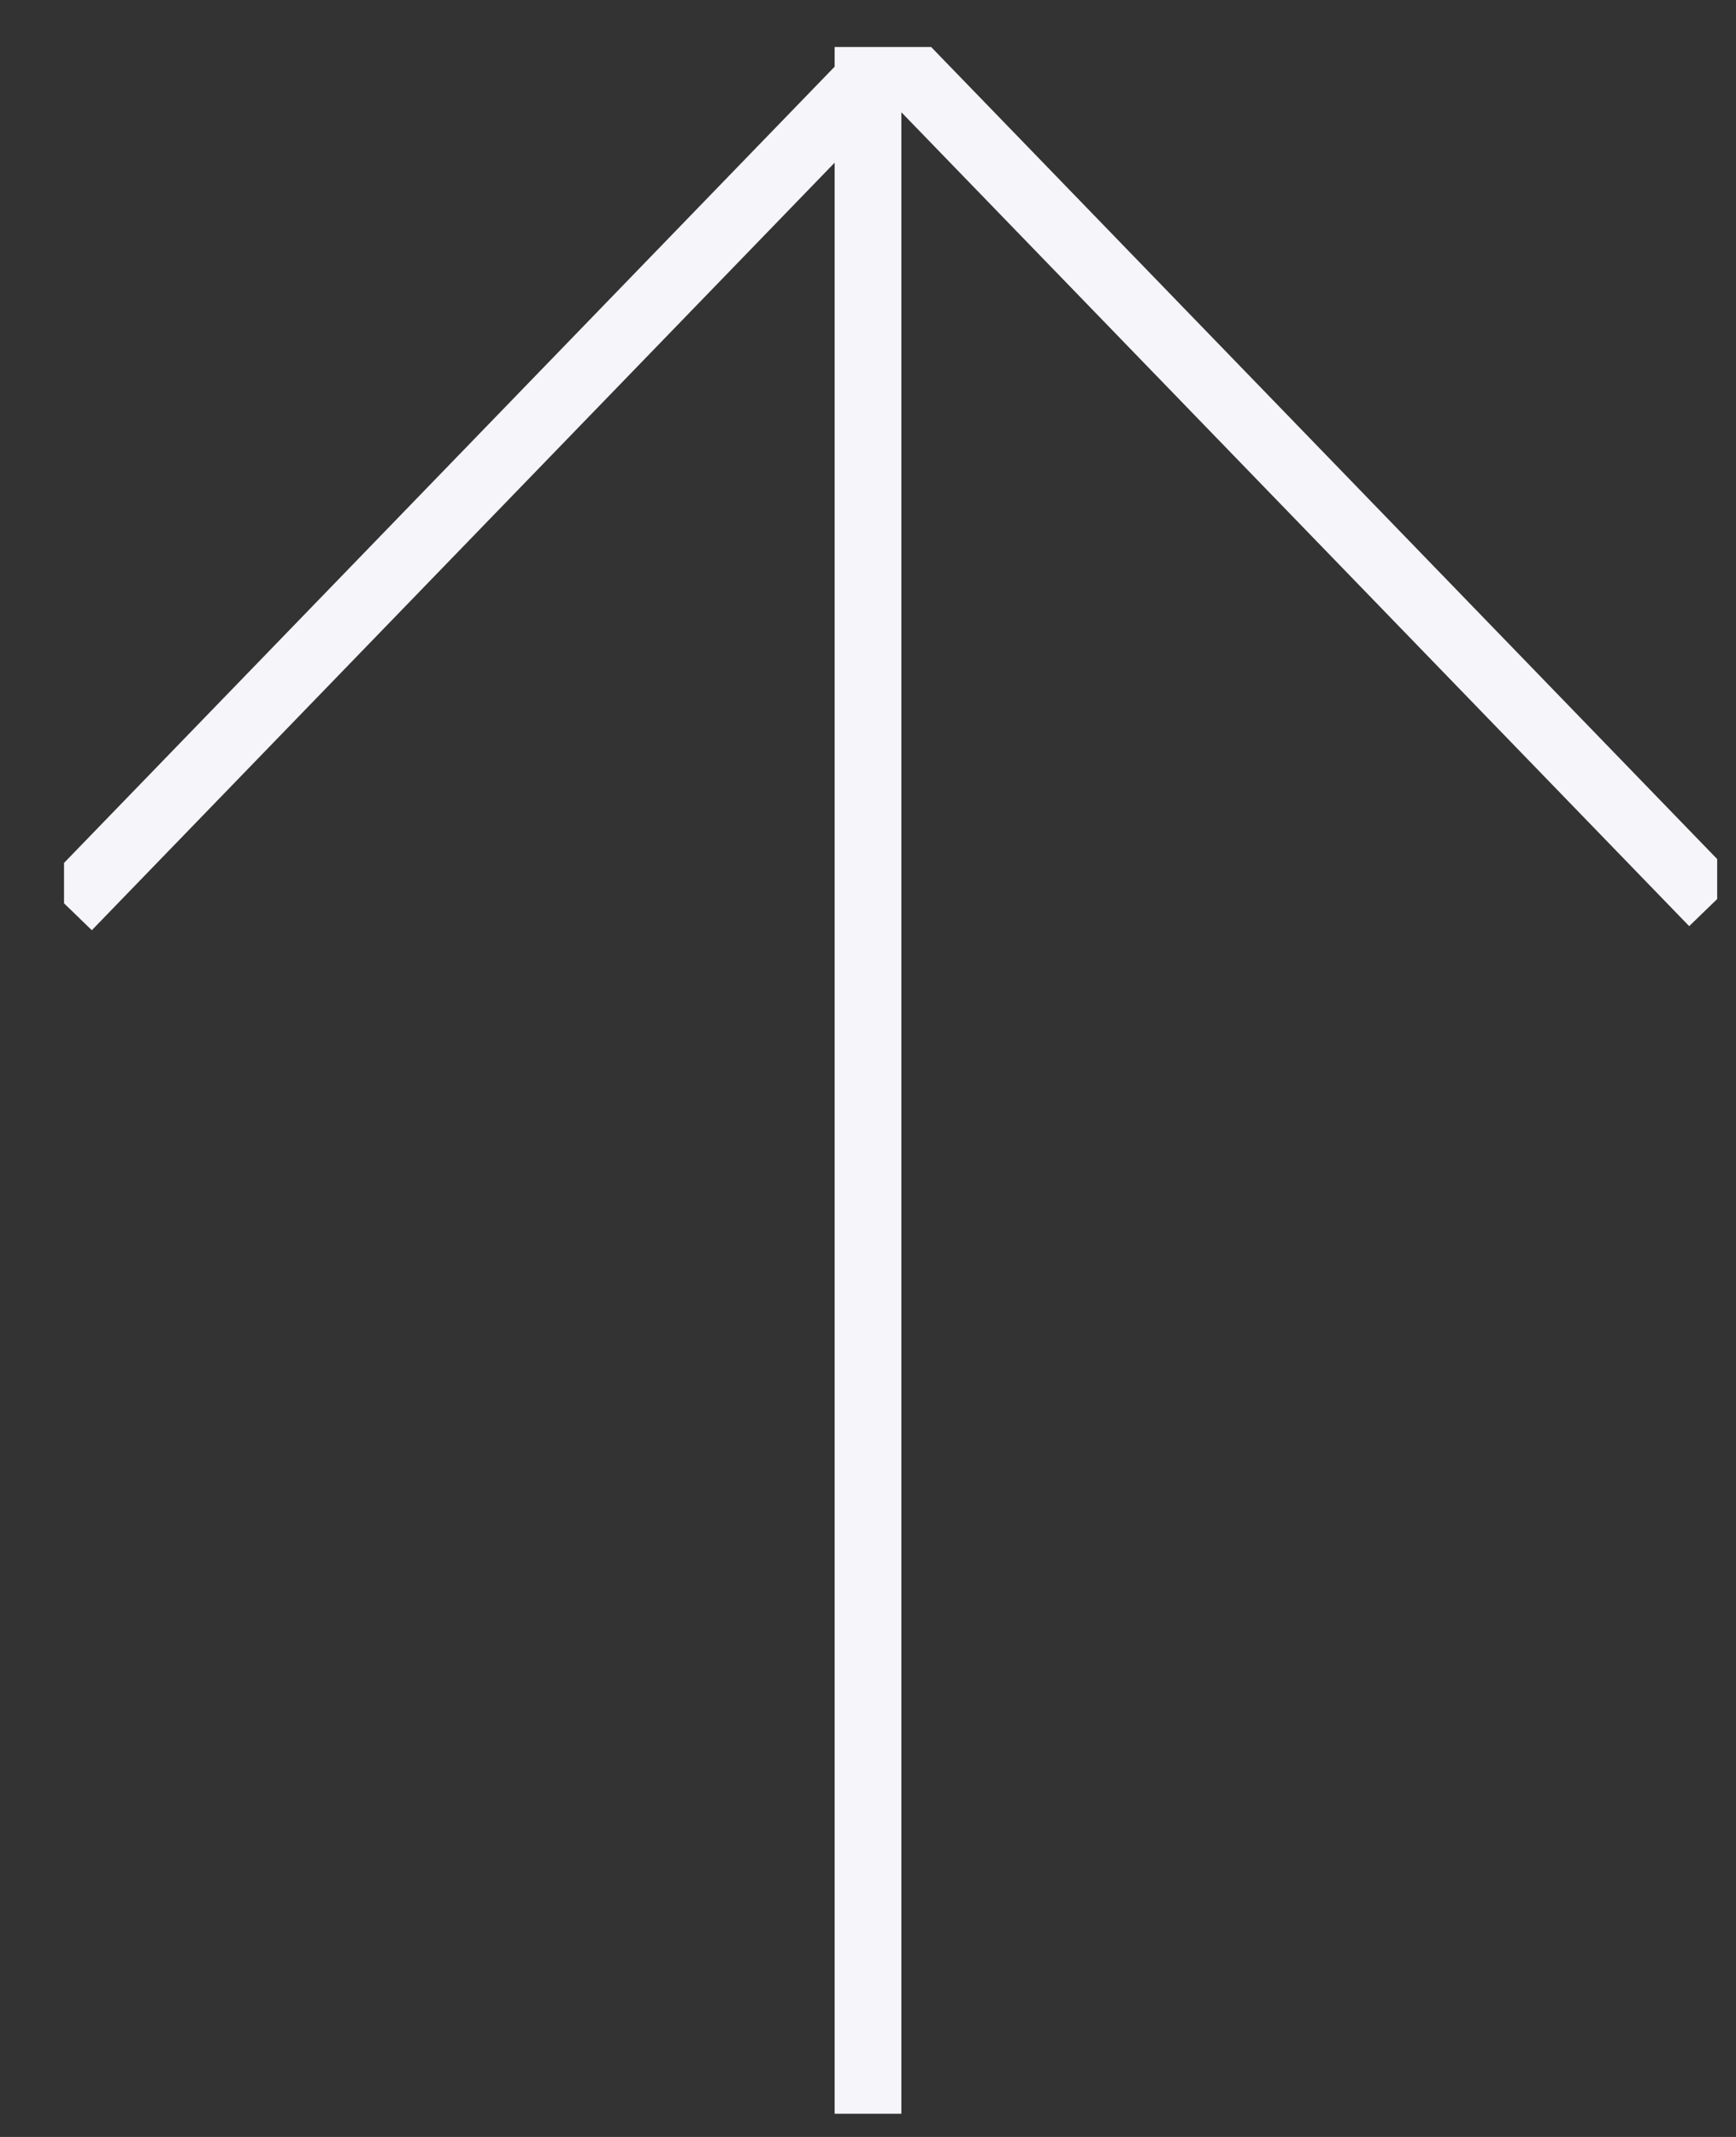 <svg width="26" height="32" fill="none" xmlns="http://www.w3.org/2000/svg"><rect width="100%" height="100%" fill="#333333" stroke="none"/><g clip-path="url(#clip0_726_8690)" stroke="#F5F5FA" stroke-miterlimit="10"><path d="M1.016 13.582L13.366.823m12.292 12.698L13.308.764M13 91.326V.348"/></g><defs><clipPath id="clip0_726_8690"><path fill="#fff" transform="rotate(-90 16.306 15.347)" d="M0 0h30.949v24.759H0z"/></clipPath></defs></svg>